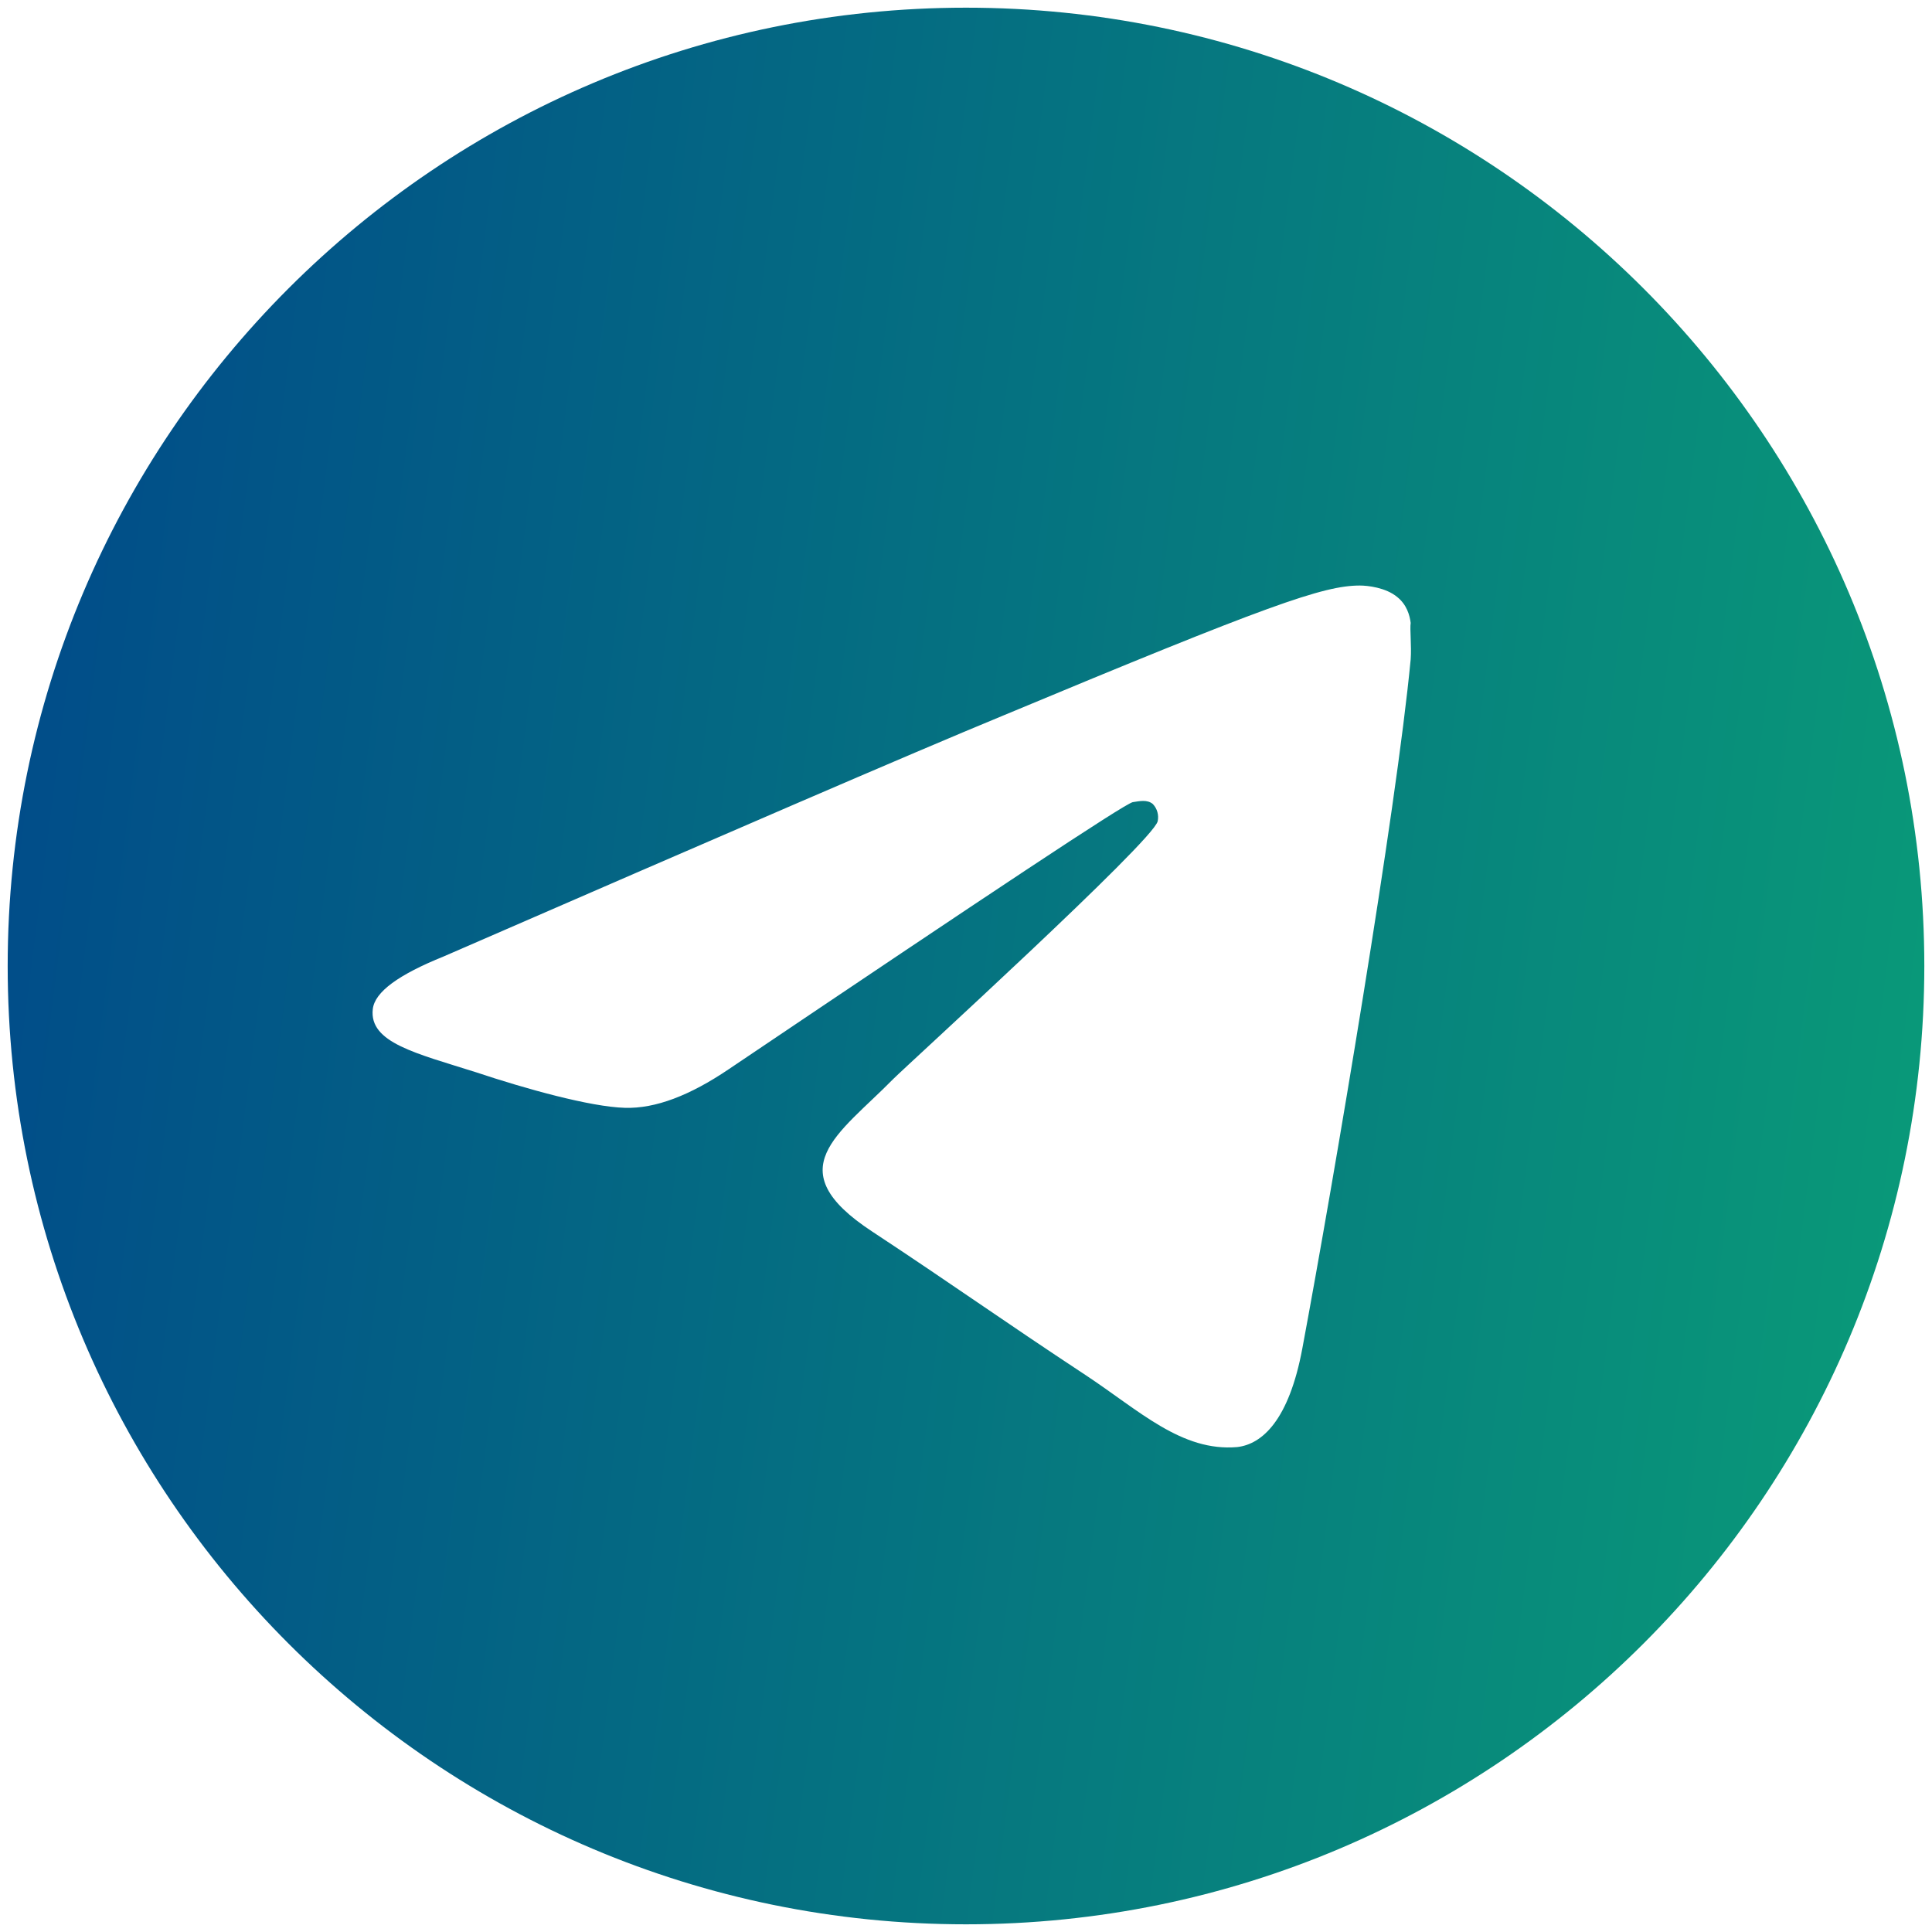 <svg width="42" height="42" viewBox="0 0 42 42" fill="none" xmlns="http://www.w3.org/2000/svg">
<path d="M21 0.167C9.5 0.167 0.167 9.5 0.167 21C0.167 32.5 9.5 41.833 21 41.833C32.5 41.833 41.833 32.5 41.833 21C41.833 9.5 32.5 0.167 21 0.167ZM30.667 14.333C30.354 17.625 29 25.625 28.312 29.312C28.021 30.875 27.438 31.396 26.896 31.458C25.688 31.562 24.771 30.667 23.604 29.896C21.771 28.688 20.729 27.938 18.958 26.771C16.896 25.417 18.229 24.667 19.417 23.458C19.729 23.146 25.062 18.292 25.167 17.854C25.181 17.788 25.179 17.719 25.161 17.654C25.143 17.588 25.109 17.529 25.062 17.479C24.938 17.375 24.771 17.417 24.625 17.438C24.438 17.479 21.521 19.417 15.833 23.25C15 23.812 14.25 24.104 13.583 24.083C12.833 24.062 11.417 23.667 10.354 23.312C9.042 22.896 8.021 22.667 8.104 21.938C8.146 21.562 8.667 21.188 9.646 20.792C15.729 18.146 19.771 16.396 21.792 15.562C27.583 13.146 28.771 12.729 29.562 12.729C29.729 12.729 30.125 12.771 30.375 12.979C30.583 13.146 30.646 13.375 30.667 13.542C30.646 13.667 30.688 14.042 30.667 14.333Z" fill="url(#paint0_linear_2001_144)"/>
<defs>
<linearGradient id="paint0_linear_2001_144" x1="0.167" y1="-21.27" x2="50.338" y2="-14.902" gradientUnits="userSpaceOnUse">
<stop stop-color="#00448B"/>
<stop offset="1" stop-color="#0A9F77"/>
</linearGradient>
</defs>
</svg>
